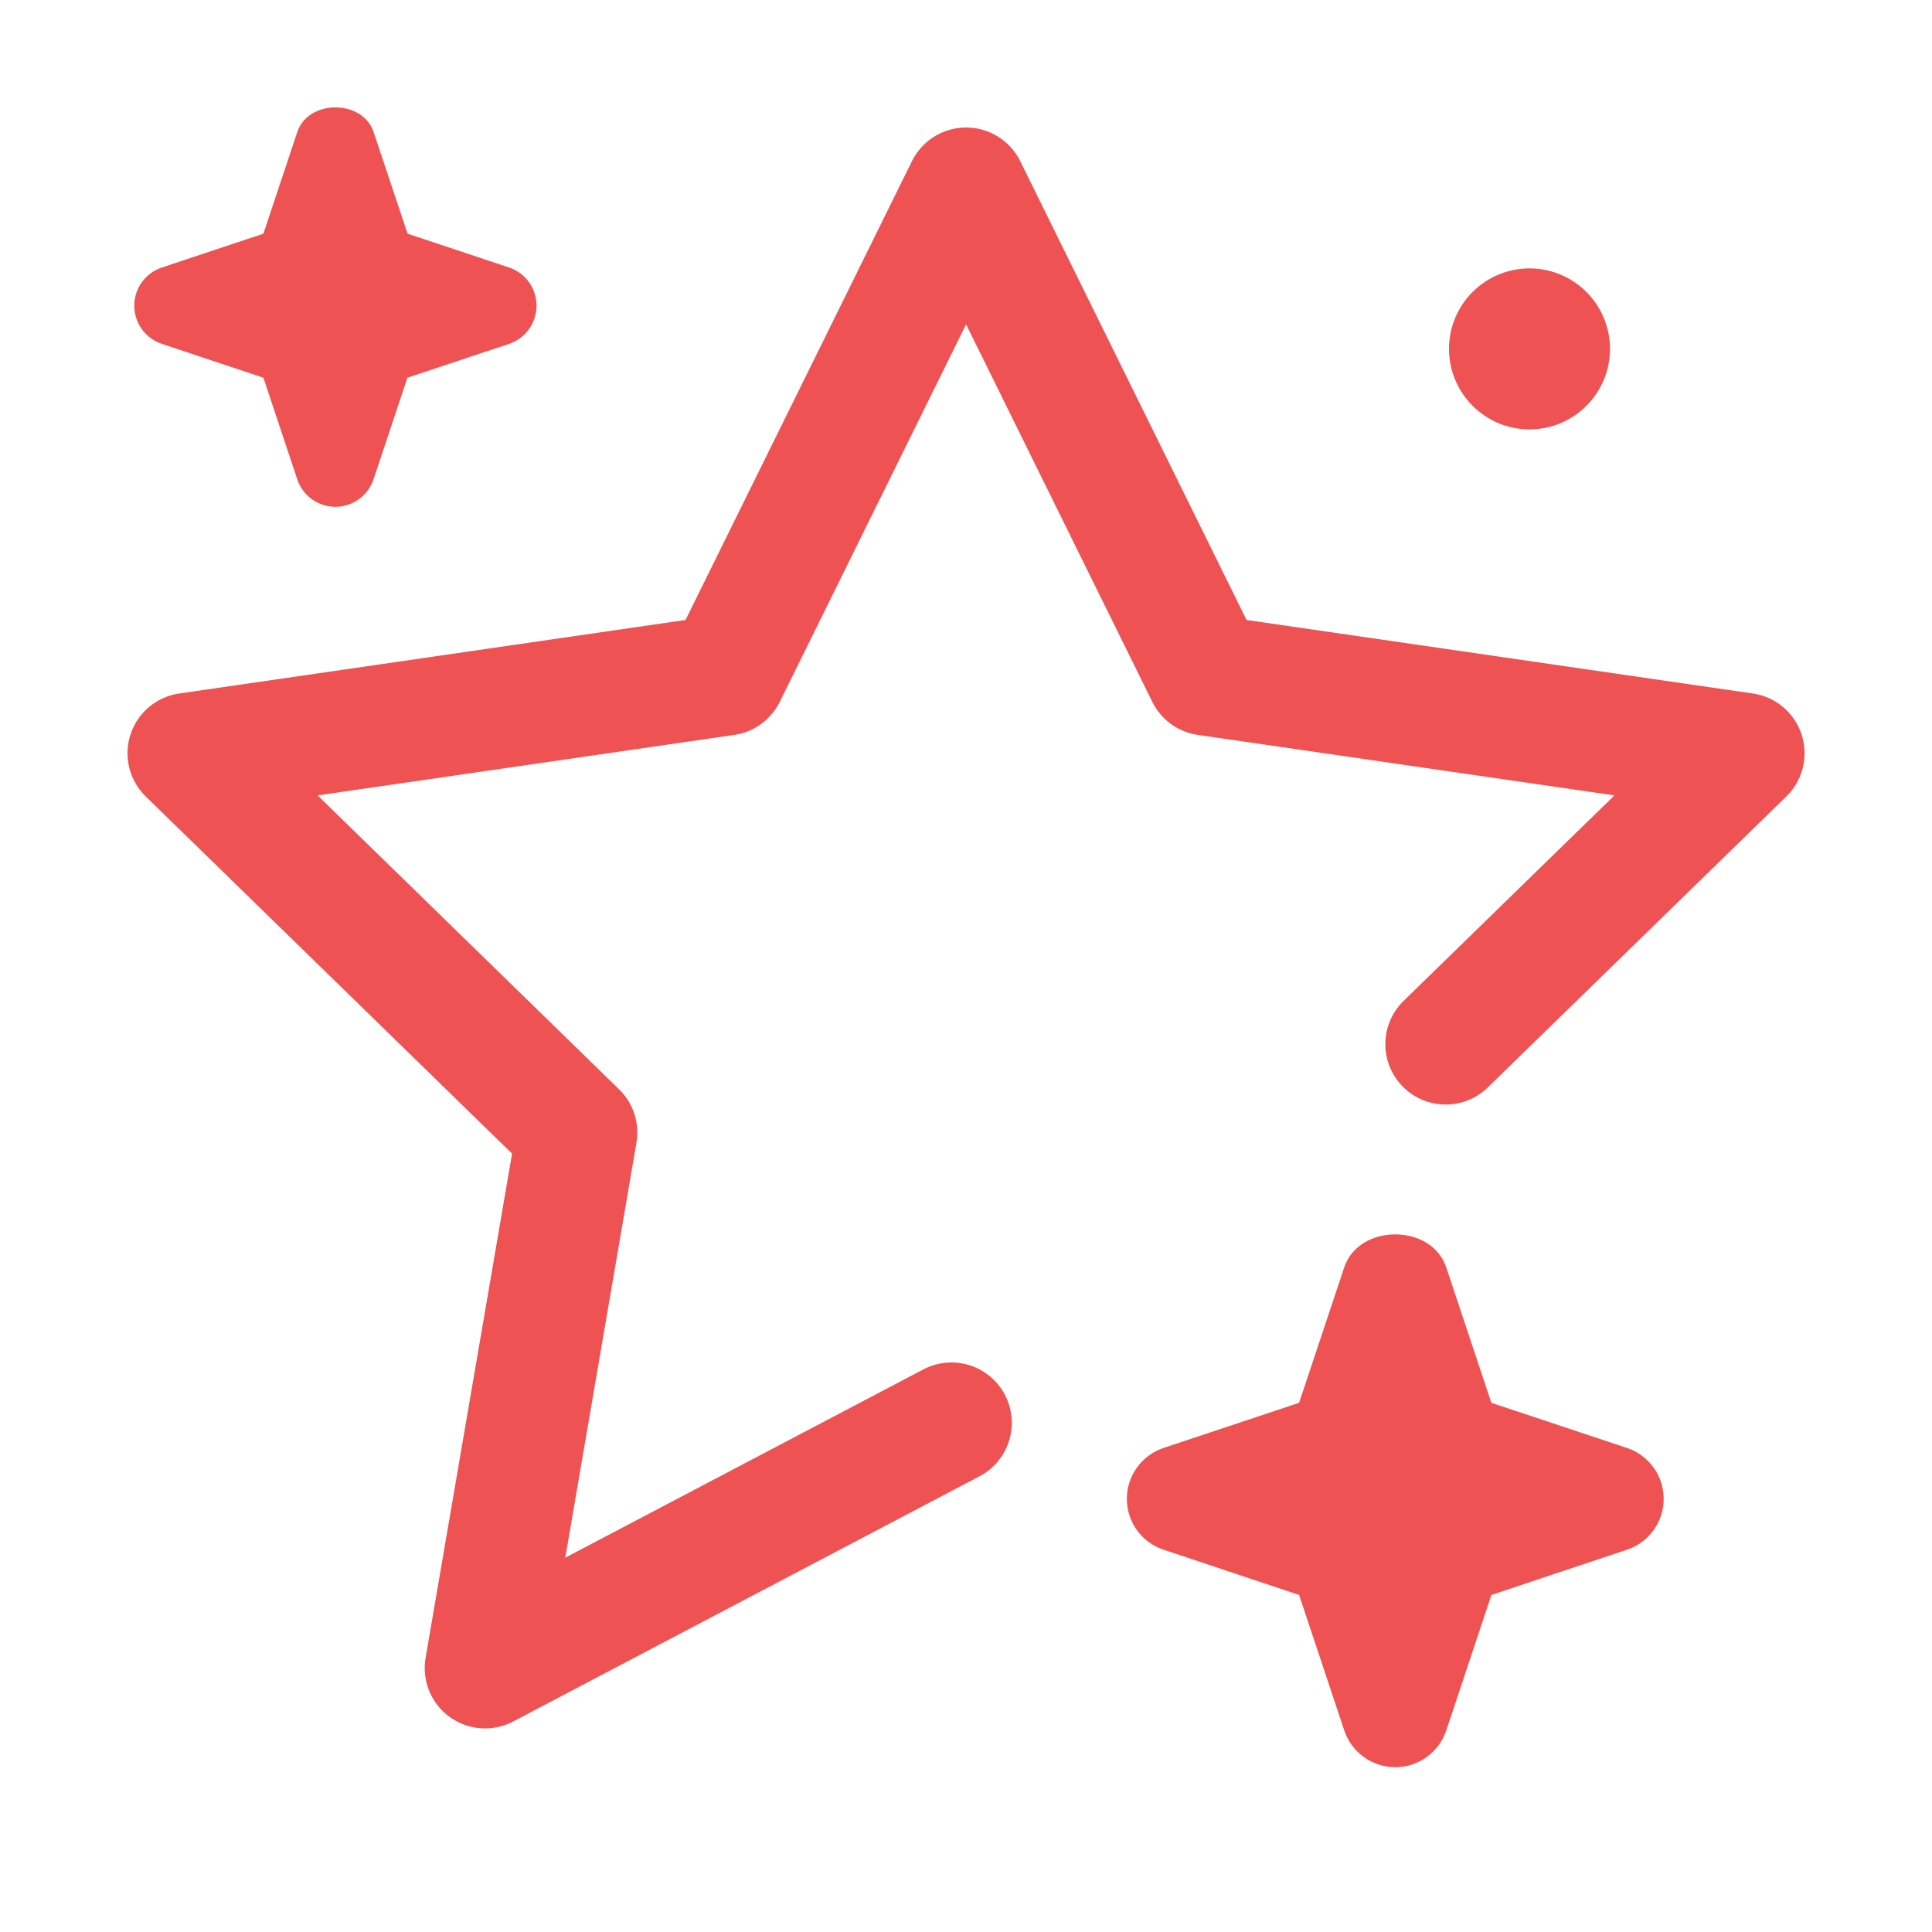 <svg width="24" height="24" viewBox="0 0 24 24" fill="none" xmlns="http://www.w3.org/2000/svg">
<path d="M6.324 3.323L5.063 2.903L4.641 1.64C4.505 1.232 3.829 1.232 3.693 1.64L3.272 2.903L2.011 3.323C1.807 3.391 1.668 3.581 1.668 3.797C1.668 4.013 1.807 4.204 2.011 4.272L3.272 4.692L3.693 5.955C3.761 6.159 3.952 6.296 4.167 6.296C4.381 6.296 4.573 6.157 4.64 5.955L5.061 4.692L6.323 4.272C6.527 4.204 6.665 4.013 6.665 3.797C6.665 3.581 6.528 3.391 6.324 3.323Z" fill="#EF5252"/>
<path d="M17.959 12.971L21.667 9.357L14.987 8.387L12.001 2.334L9.014 8.387L2.334 9.357L7.167 14.069L6.026 20.721L11.819 17.675" stroke="#EF5252" stroke-width="1.5" stroke-linecap="round" stroke-linejoin="round"/>
<path d="M20.21 17.987L18.526 17.426L17.965 15.742C17.782 15.198 16.882 15.198 16.699 15.742L16.138 17.426L14.454 17.987C14.182 18.078 13.998 18.333 13.998 18.619C13.998 18.906 14.182 19.161 14.454 19.251L16.138 19.813L16.699 21.497C16.79 21.769 17.046 21.953 17.333 21.953C17.619 21.953 17.874 21.769 17.966 21.497L18.527 19.813L20.211 19.251C20.483 19.161 20.667 18.906 20.667 18.619C20.667 18.333 20.483 18.078 20.211 17.987H20.21Z" fill="#EF5252"/>
<path d="M19 5.334C19.552 5.334 20 4.886 20 4.334C20 3.782 19.552 3.334 19 3.334C18.448 3.334 18 3.782 18 4.334C18 4.886 18.448 5.334 19 5.334Z" fill="#EF5252"/>
</svg>
